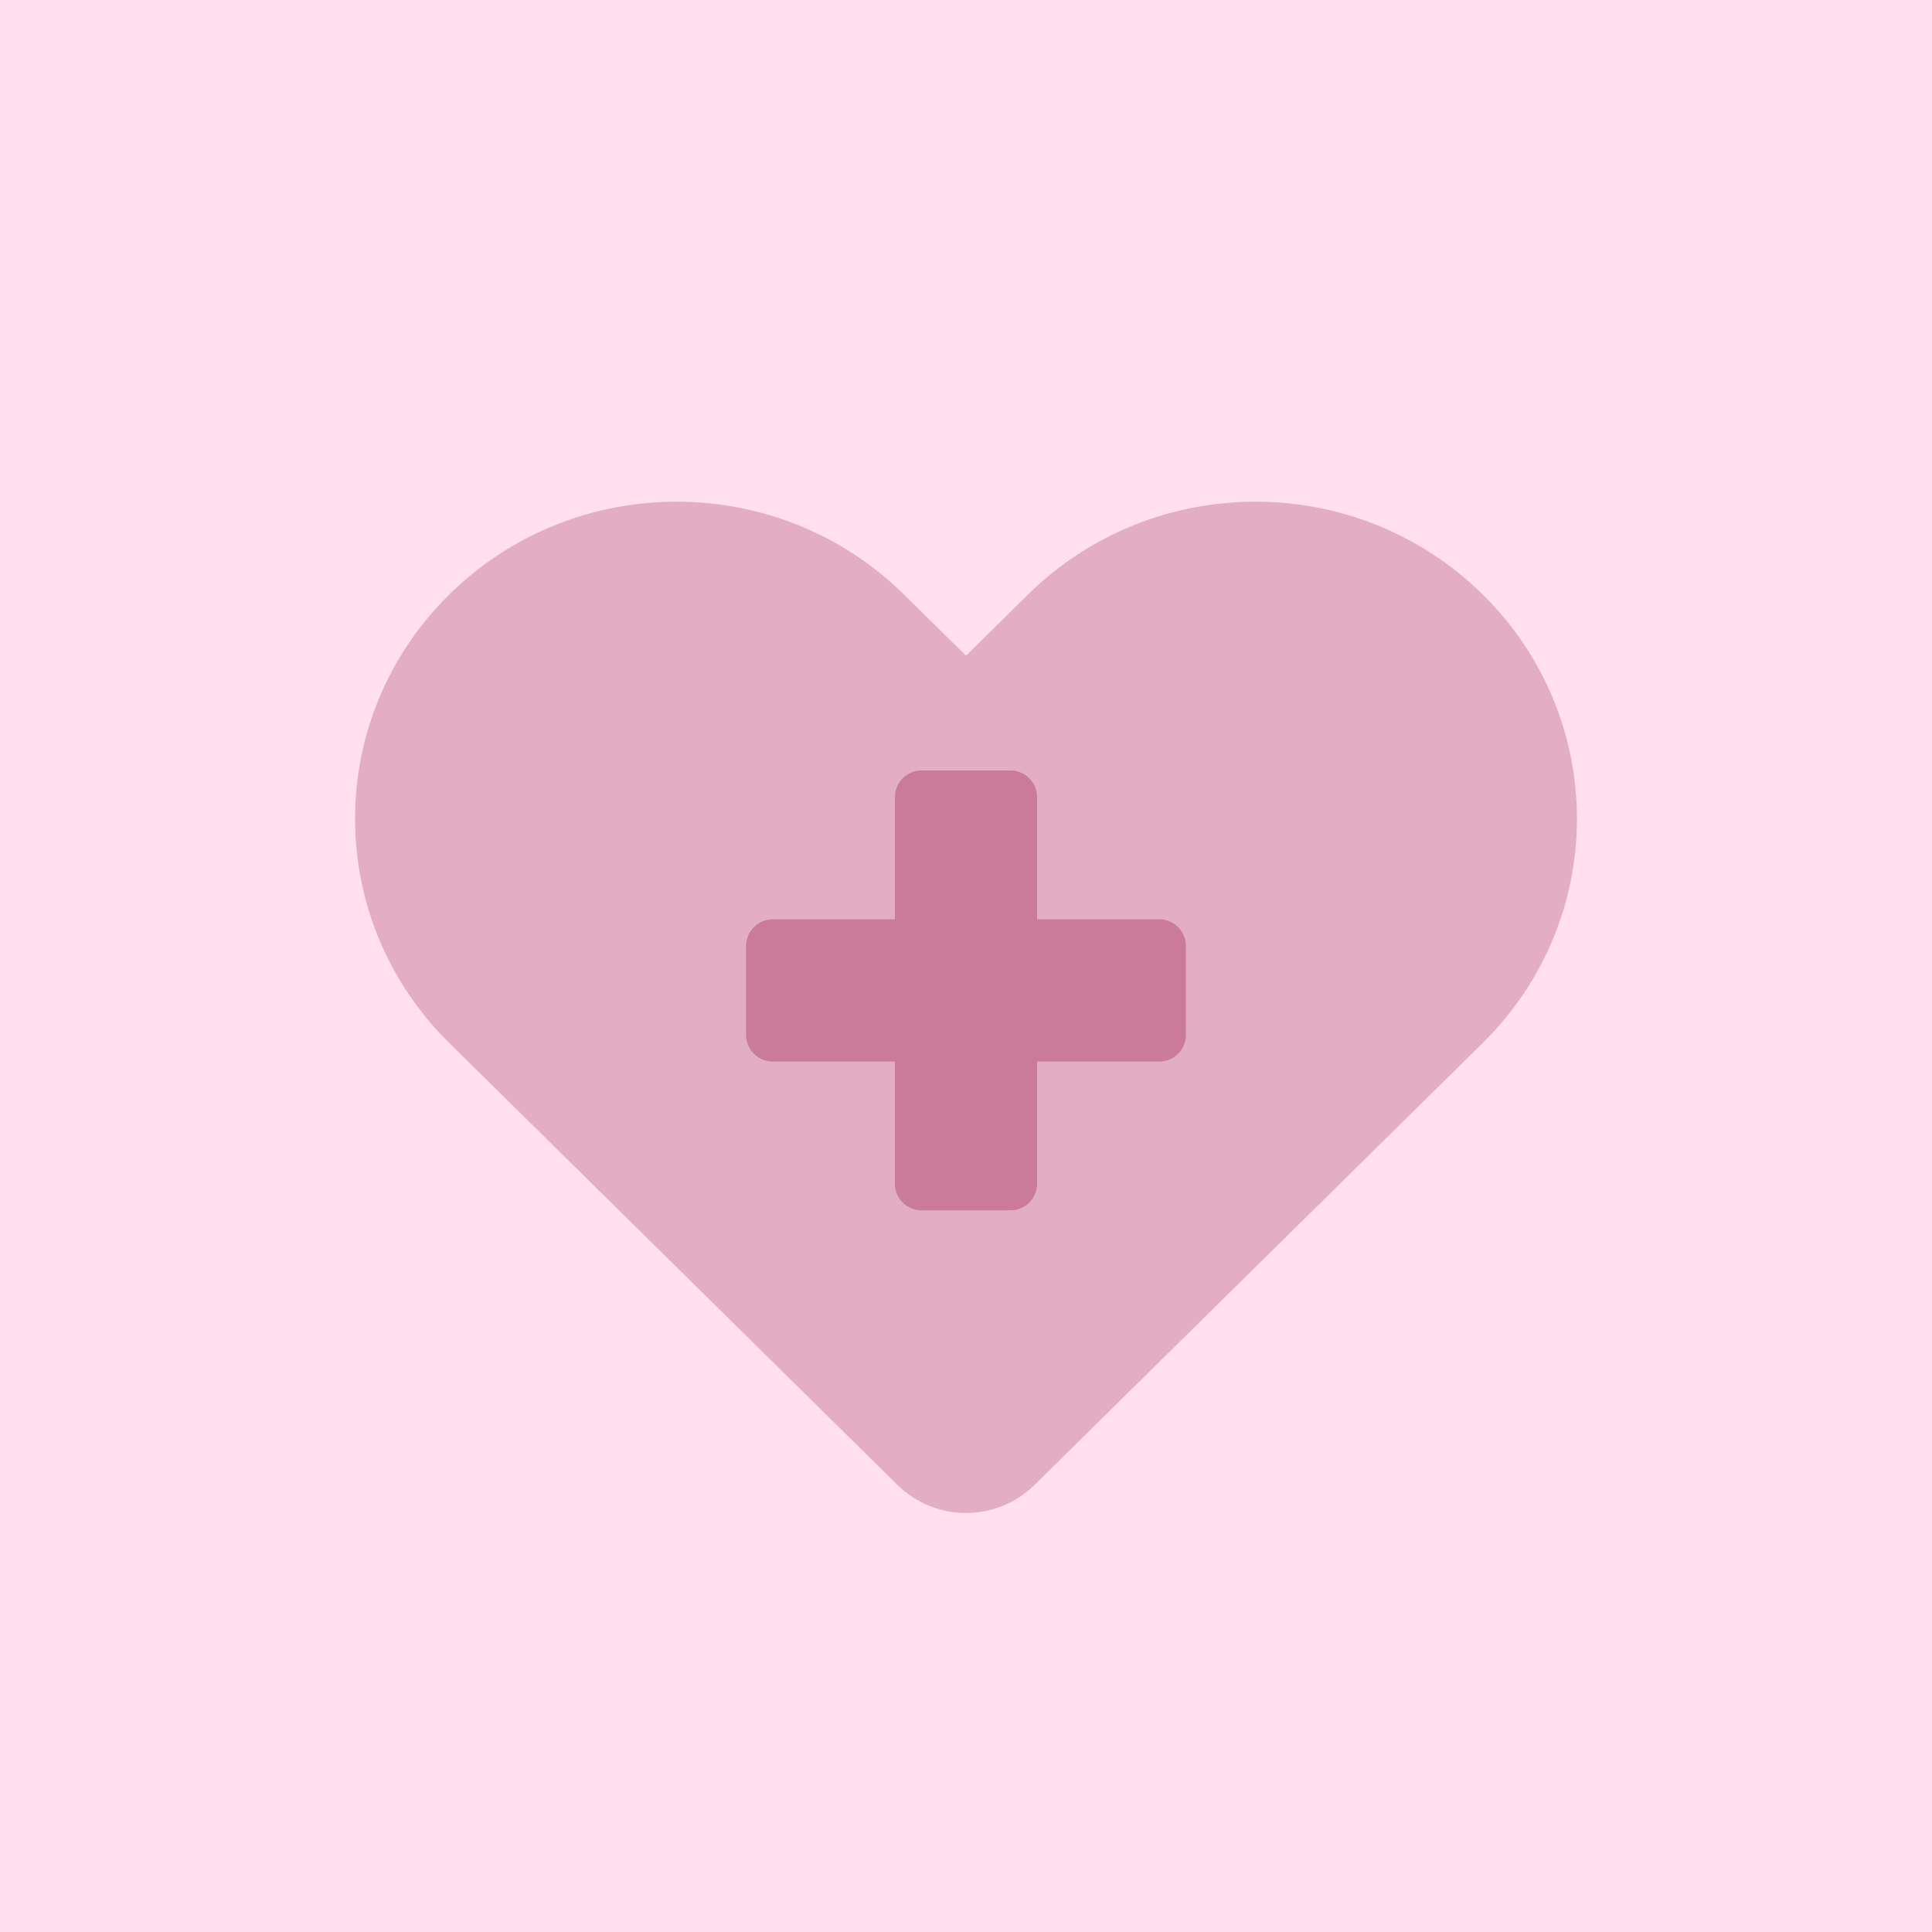<svg width="72" height="72" viewBox="0 0 72 72" fill="none" xmlns="http://www.w3.org/2000/svg">
<rect width="72" height="72" fill="#FFE0EC"/>
<path opacity="0.5" fill-rule="evenodd" clip-rule="evenodd" d="M55.258 22.157C50.578 17.543 42.991 17.543 38.311 22.157L36 24.436L33.689 22.157C29.009 17.543 21.422 17.543 16.742 22.157C12.062 26.772 12.062 34.253 16.742 38.868L33.442 55.335C34.861 56.734 37.139 56.734 38.558 55.335L55.258 38.868C59.938 34.253 59.938 26.772 55.258 22.157Z" fill="#C97B99"/>
<path d="M34.344 28.714C33.795 28.714 33.351 29.159 33.351 29.708V34.261L28.797 34.261C28.248 34.261 27.804 34.706 27.804 35.255V38.566C27.804 39.115 28.248 39.56 28.797 39.56H33.351V44.114C33.351 44.662 33.795 45.107 34.344 45.107H37.656C38.205 45.107 38.649 44.662 38.649 44.114V39.56H43.203C43.752 39.56 44.196 39.115 44.196 38.566V35.255C44.196 34.706 43.752 34.261 43.203 34.261H38.649V29.708C38.649 29.159 38.205 28.714 37.656 28.714H34.344Z" fill="#C97B99"/>
</svg>
